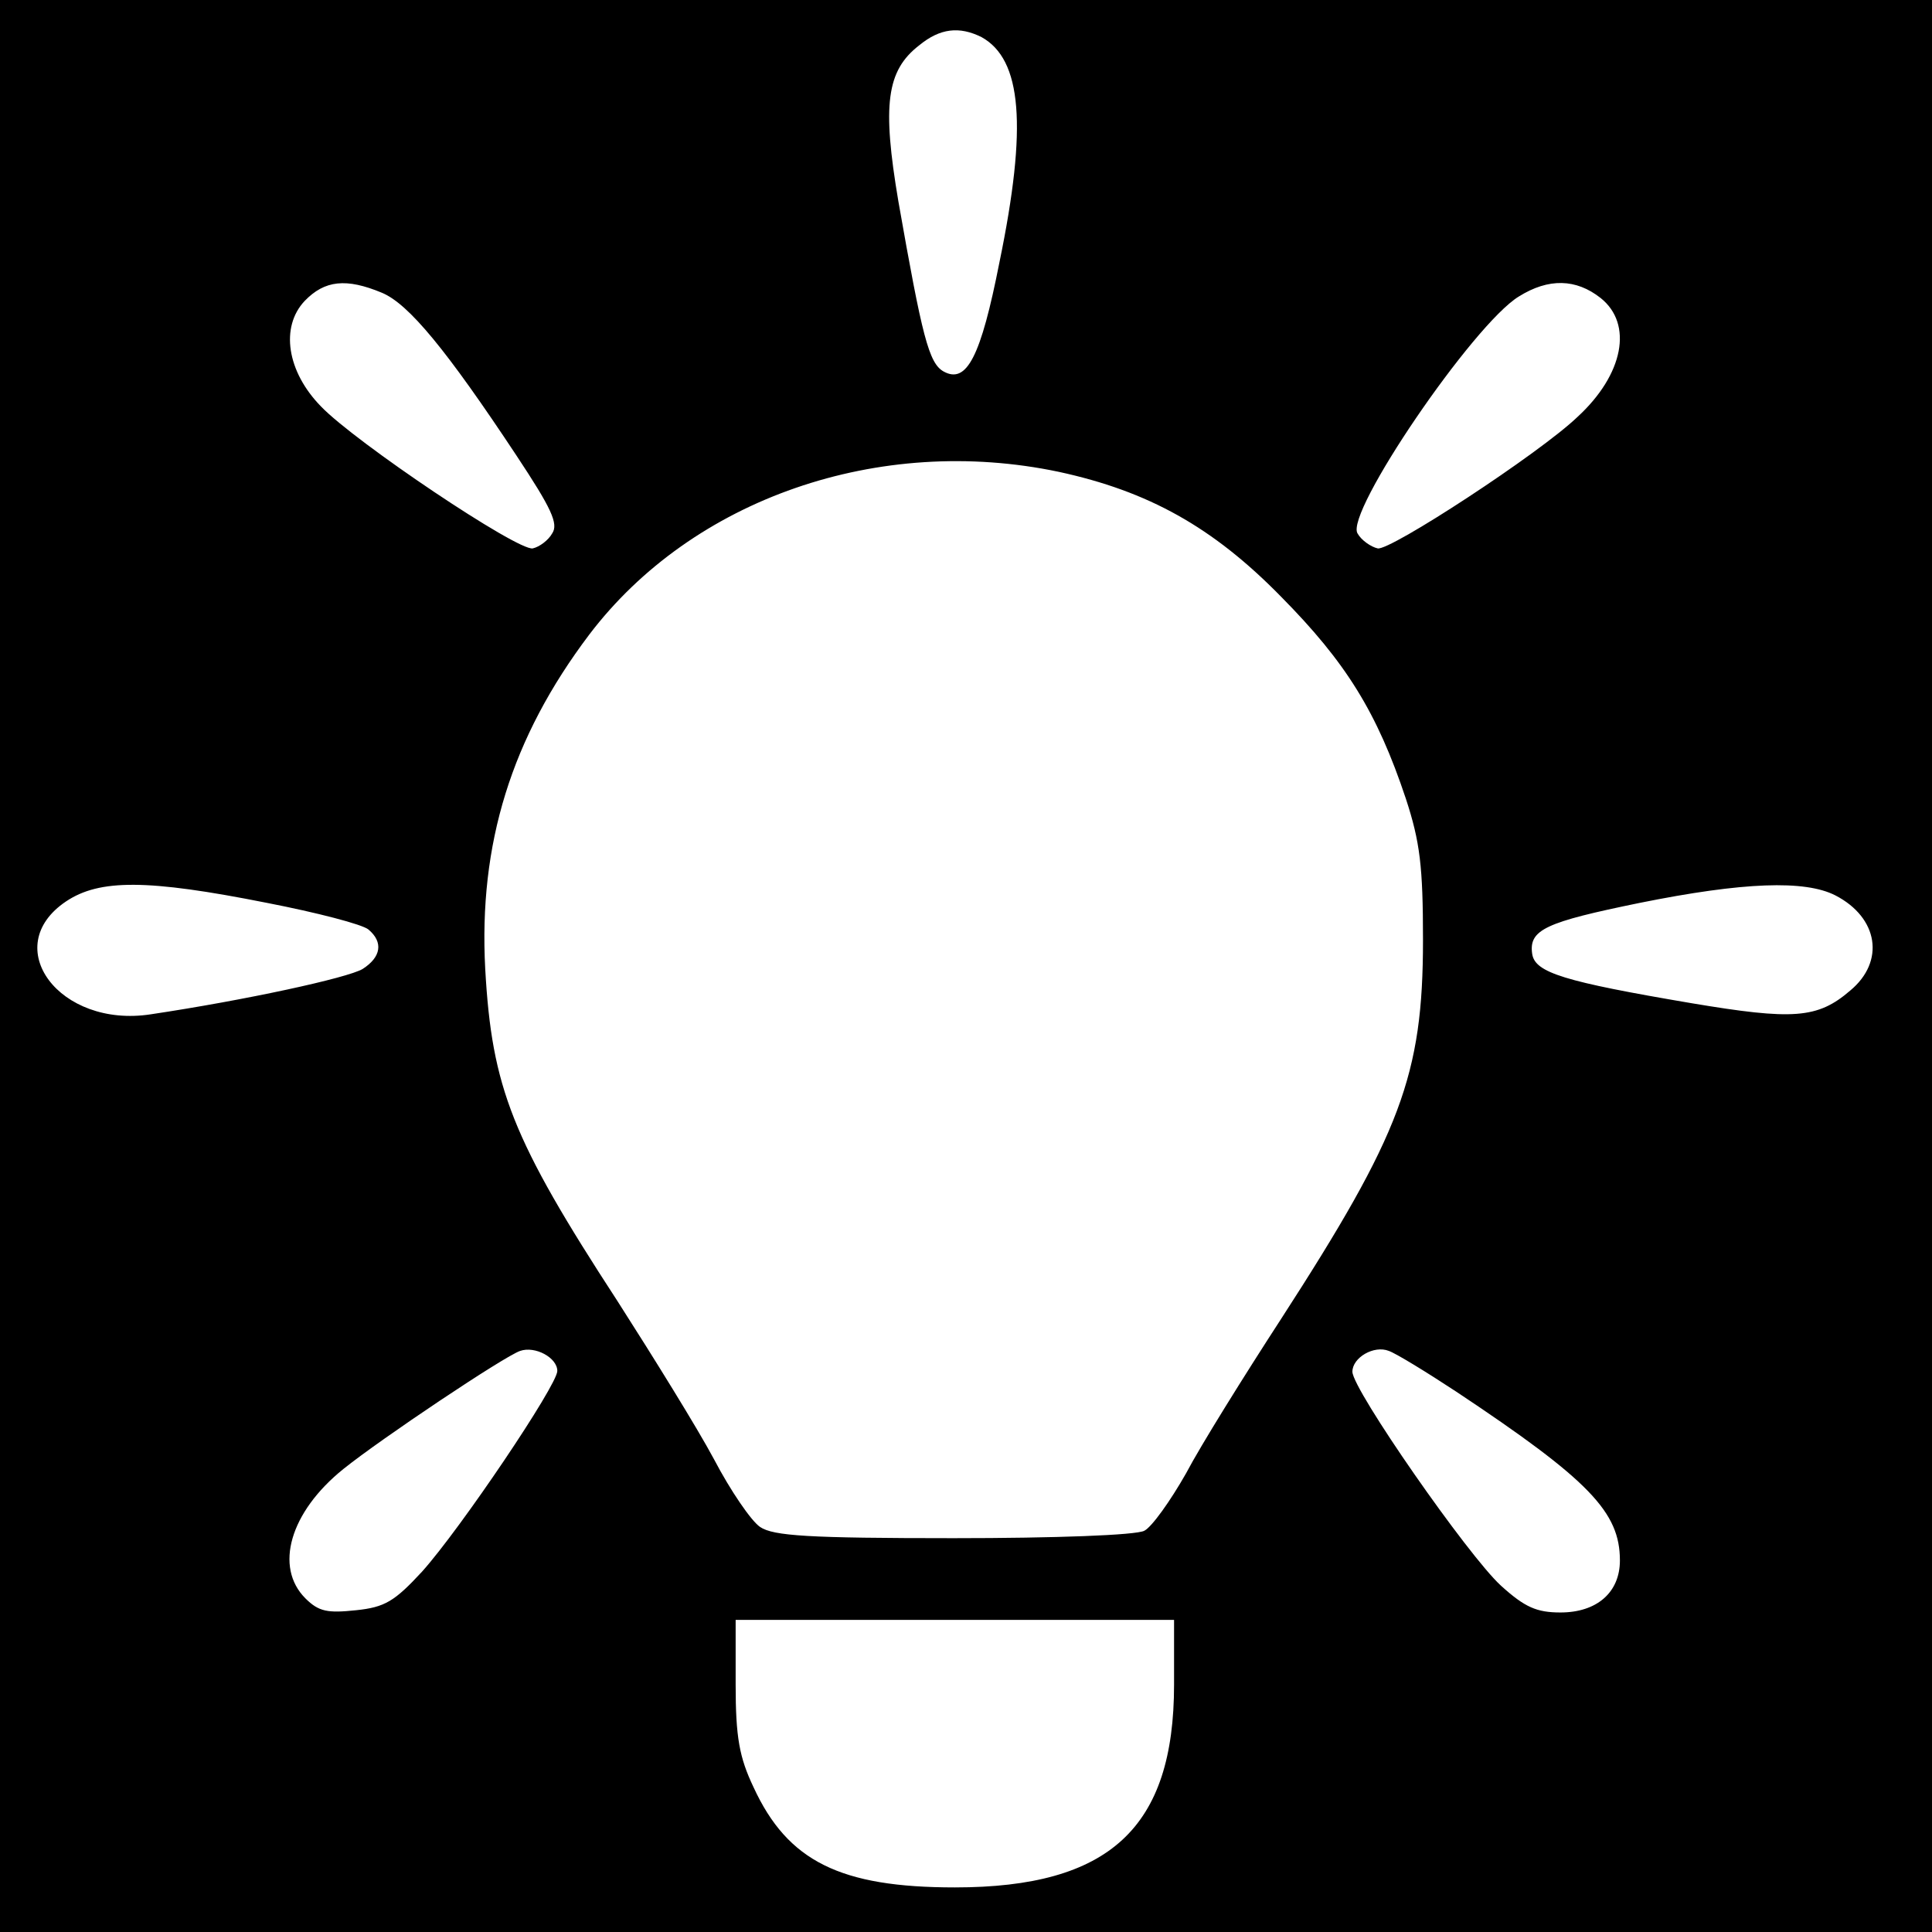 <?xml version="1.0" standalone="no"?>
<!DOCTYPE svg PUBLIC "-//W3C//DTD SVG 20010904//EN"
 "http://www.w3.org/TR/2001/REC-SVG-20010904/DTD/svg10.dtd">
<svg version="1.0" xmlns="http://www.w3.org/2000/svg"
 width="260pt" height="260pt" viewBox="0 0 260 260"
 preserveAspectRatio="xMidYMid meet">
<g transform="translate(0,260) scale(0.1,-0.1)"
fill="#000000" stroke="none">
<path d="M0 1300 l0 -1300 1300 0 1300 0 0 1300 0 1300 -1300 0 -1300 0 0
-1300z m1321 1250 c54 -30 62 -119 24 -303 -25 -127 -44 -164 -75 -147 -20 11
-29 47 -61 229 -22 130 -16 176 28 210 28 23 54 26 84 11z m-807 -344 c36 -15
87 -77 181 -219 47 -71 57 -92 48 -105 -5 -9 -17 -18 -26 -20 -20 -4 -239 143
-285 191 -46 47 -55 107 -22 142 27 28 56 31 104 11z m1640 -7 c44 -35 31
-103 -31 -160 -51 -49 -253 -181 -269 -177 -9 2 -22 11 -27 20 -18 27 156 282
217 319 40 25 77 24 110 -2z m-729 -234 c120 -26 207 -74 299 -168 87 -88 129
-155 168 -272 19 -58 23 -91 23 -190 0 -182 -30 -261 -191 -510 -50 -77 -108
-170 -128 -208 -21 -37 -46 -72 -56 -77 -11 -6 -120 -10 -257 -10 -195 0 -242
3 -260 15 -12 8 -40 49 -62 91 -23 43 -82 138 -130 213 -142 218 -169 287
-178 447 -9 168 35 311 140 450 139 183 390 270 632 219z m-1066 -580 c67 -13
129 -29 137 -36 20 -17 17 -37 -8 -53 -20 -12 -158 -42 -285 -61 -123 -19
-205 91 -114 152 45 30 109 30 270 -2z m2111 10 c58 -30 67 -89 20 -128 -44
-38 -77 -40 -214 -17 -171 29 -210 41 -214 66 -5 33 18 43 145 69 139 28 222
31 263 10z m-1720 -640 c0 -19 -130 -212 -182 -270 -37 -40 -50 -48 -89 -52
-38 -4 -50 -2 -68 16 -42 42 -21 116 51 174 51 41 217 152 238 159 20 7 50 -9
50 -27z m1210 -28 c179 -119 220 -162 220 -227 0 -43 -31 -70 -80 -70 -32 0
-48 7 -80 36 -44 40 -200 264 -200 288 0 19 29 36 49 28 9 -3 50 -28 91 -55z
m-380 -394 c0 -193 -87 -273 -295 -273 -154 0 -225 35 -271 135 -19 40 -24 67
-24 138 l0 87 295 0 295 0 0 -87z"/>
</g>
</svg>
